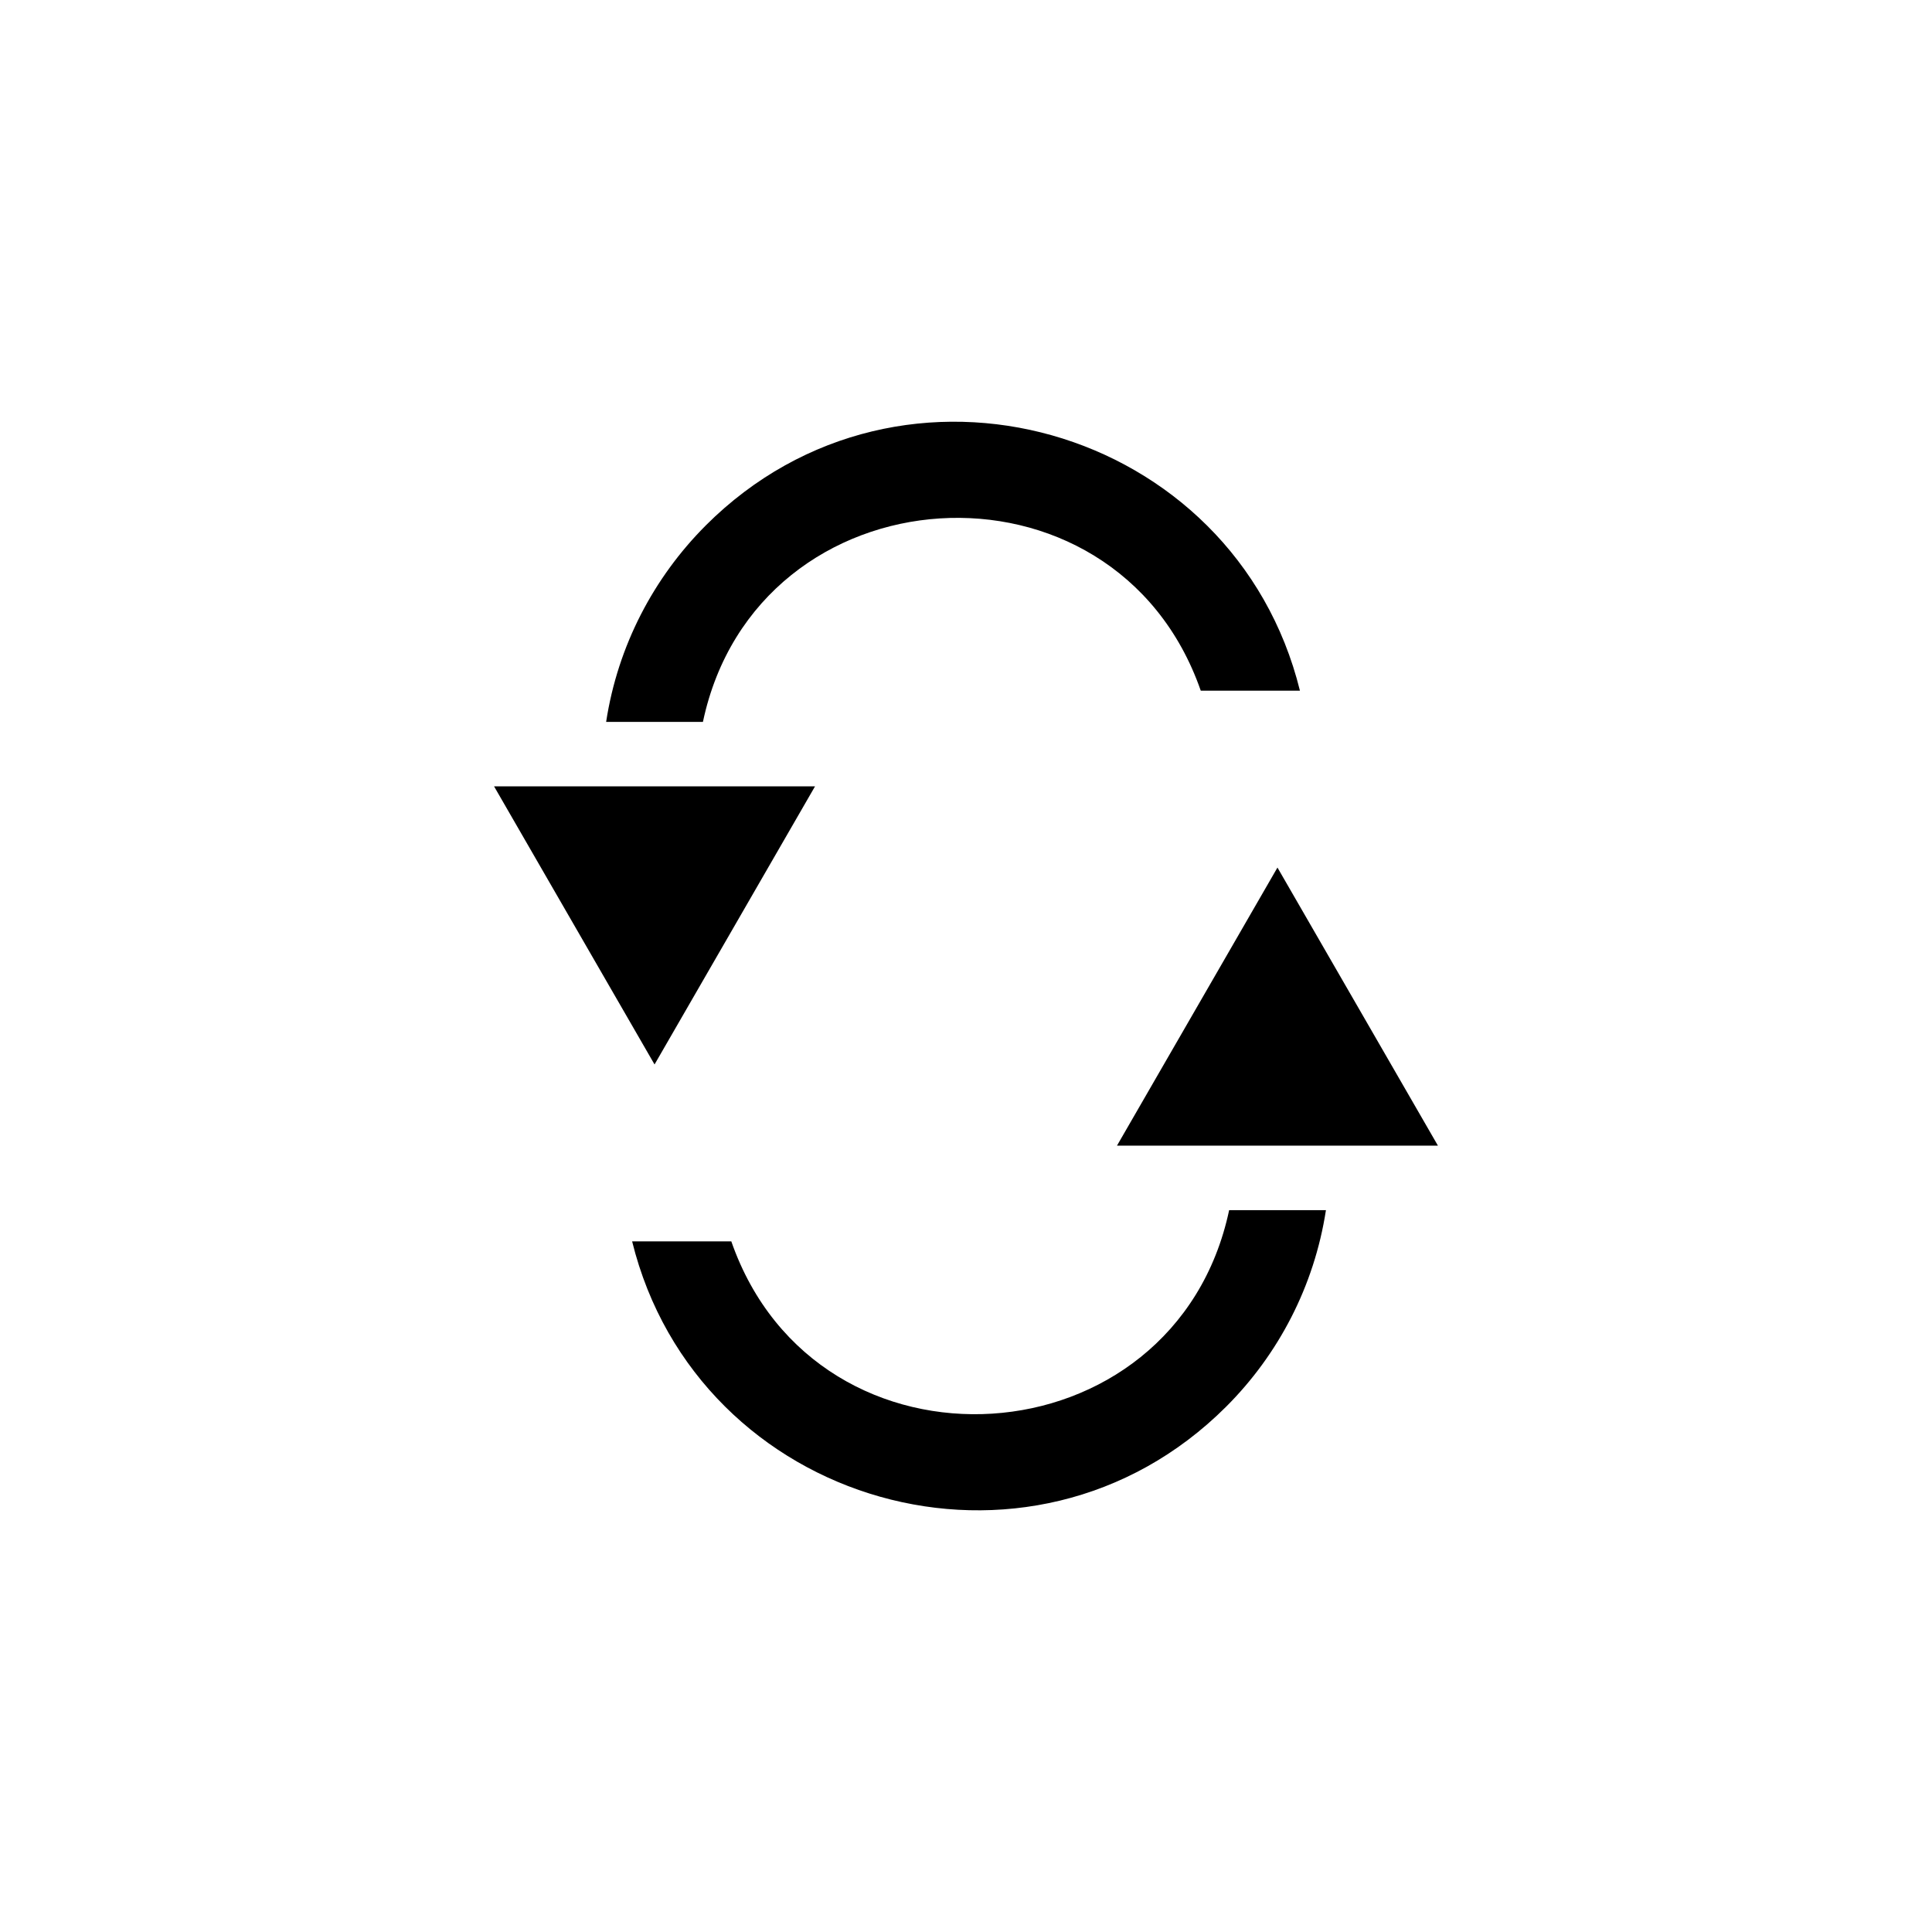 <?xml version="1.0" encoding="UTF-8"?>
<!-- Uploaded to: SVG Repo, www.svgrepo.com, Generator: SVG Repo Mixer Tools -->
<svg fill="#000000" width="800px" height="800px" version="1.1" viewBox="144 144 512 512" xmlns="http://www.w3.org/2000/svg">
 <path d="m274.93 352.39 42.531 73.703 42.531-73.703zm207.61 21.52-42.531 73.703h85.059zm-151.52-90.645c-13.773 13.793-23.301 31.867-26.387 52.039h25.652c14.254-67.383 109.14-73.641 131.93-8.27h26.281c-17.297-70.137-105.5-95.727-157.48-43.77zm137.98 233.5m-157.48-43.789c17.297 70.176 105.51 95.703 157.46 43.77 13.793-13.793 23.301-31.867 26.406-52.039h-25.652c-14.297 67.426-109.16 73.621-131.93 8.27z" fill-rule="evenodd"/>
</svg>